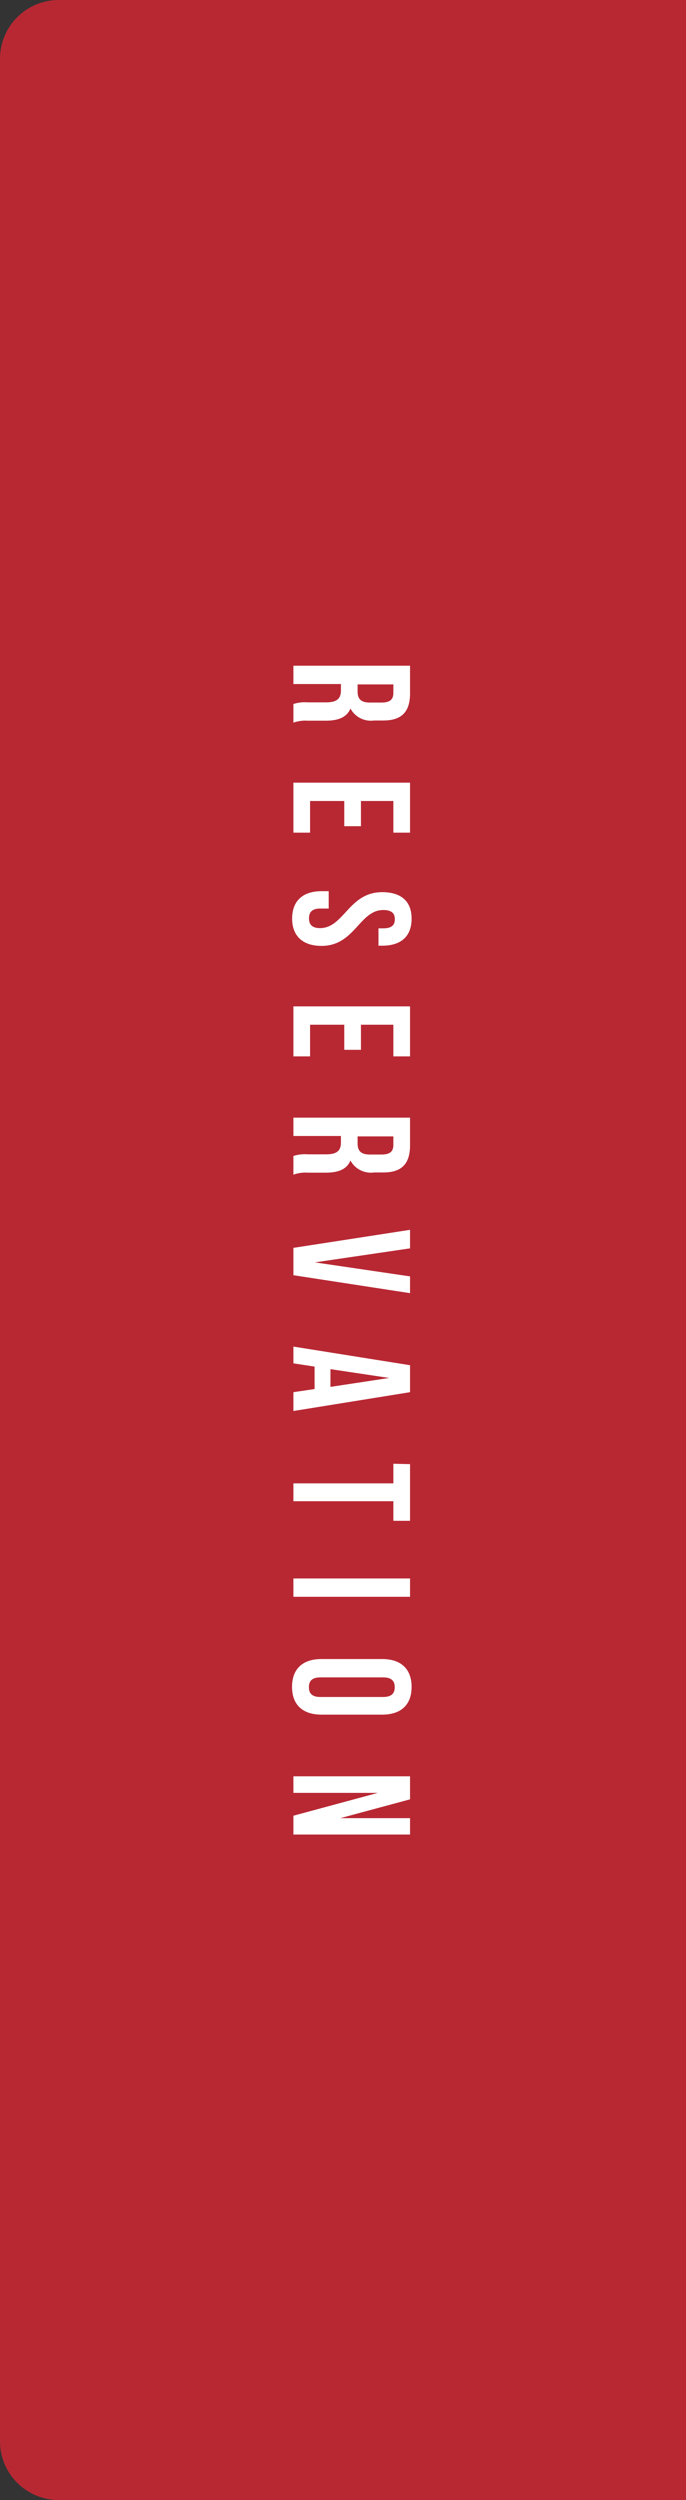 <svg xmlns="http://www.w3.org/2000/svg" viewBox="0 0 70 255"><rect x="0" y="0" width="70" height="255" fill="#333333" stroke="none"/><defs><style>.cls-1{fill:#b82833;}.cls-2{fill:#fff;}</style></defs><g id="レイヤー_2" data-name="レイヤー 2"><g id="header"><path class="cls-1" d="M54,0H6A6,6,0,0,0,0,6V249a6,6,0,0,0,6,6H70V0Z"/><path class="cls-2" d="M29.94,71.81a3.74,3.74,0,0,1,1.46-.17h1.87c1.11,0,1.52-.38,1.52-1.23v-.64H29.94V67.9h11.9v2.82c0,1.94-.9,2.77-2.74,2.77h-.93a2.37,2.37,0,0,1-2.41-1.22c-.39.93-1.3,1.24-2.54,1.24H31.39a3.64,3.64,0,0,0-1.45.2Zm10.2-2H36.49v.73c0,.7.3,1.12,1.25,1.12h1.18c.85,0,1.22-.29,1.22-1Z"/><path class="cls-2" d="M36.83,81.7v2.57h-1.7V81.7H31.64v3.23h-1.7v-5.1h11.9v5.1h-1.7V81.7Z"/><path class="cls-2" d="M42,93.7c0,1.82-1.09,2.76-3,2.76h-.38V94.69h.49c.86,0,1.18-.34,1.18-.93s-.32-.94-1.18-.94c-2.44,0-2.9,3.66-6.3,3.66-1.91,0-3-1-3-2.79s1.08-2.79,3-2.79h.73v1.77h-.85c-.85,0-1.16.37-1.16,1s.31,1,1.16,1C35.13,94.61,35.59,91,39,91,40.89,91,42,91.89,42,93.7Z"/><path class="cls-2" d="M36.83,104.52v2.56h-1.7v-2.56H31.64v3.23h-1.7v-5.1h11.9v5.1h-1.7v-3.23Z"/><path class="cls-2" d="M29.94,117.91a3.74,3.74,0,0,1,1.46-.17h1.87c1.11,0,1.52-.37,1.52-1.22v-.65H29.94V114h11.9v2.82c0,1.94-.9,2.77-2.74,2.77h-.93a2.37,2.37,0,0,1-2.41-1.22c-.39.94-1.3,1.24-2.54,1.24H31.39a3.47,3.47,0,0,0-1.45.21Zm10.2-2H36.49v.73c0,.7.3,1.12,1.25,1.12h1.18c.85,0,1.22-.28,1.22-1Z"/><path class="cls-2" d="M32.13,128.76l9.71,1.43v1.71l-11.9-1.83v-2.79l11.9-1.84v1.89Z"/><path class="cls-2" d="M29.94,143.92V142l2.16-.32v-2.29l-2.16-.33v-1.71l11.9,1.9V142Zm3.78-4.27v1.81l6-.91Z"/><path class="cls-2" d="M41.84,149.34v5.78h-1.7v-2H29.94V151.3h10.2v-2Z"/><path class="cls-2" d="M41.84,161v1.87H29.94V161Z"/><path class="cls-2" d="M39,169.22c1.9,0,3,1,3,2.84s-1.09,2.83-3,2.83H32.8c-1.91,0-3-1-3-2.83s1.08-2.84,3-2.84Zm-6.31,1.87c-.85,0-1.17.37-1.17,1s.32,1,1.17,1H39.1c.86,0,1.18-.38,1.18-1s-.32-1-1.18-1Z"/><path class="cls-2" d="M38.56,182.87H29.94v-1.69h11.9v2.35l-7.12,1.92h7.12v1.67H29.94V185.2Z"/></g></g></svg>